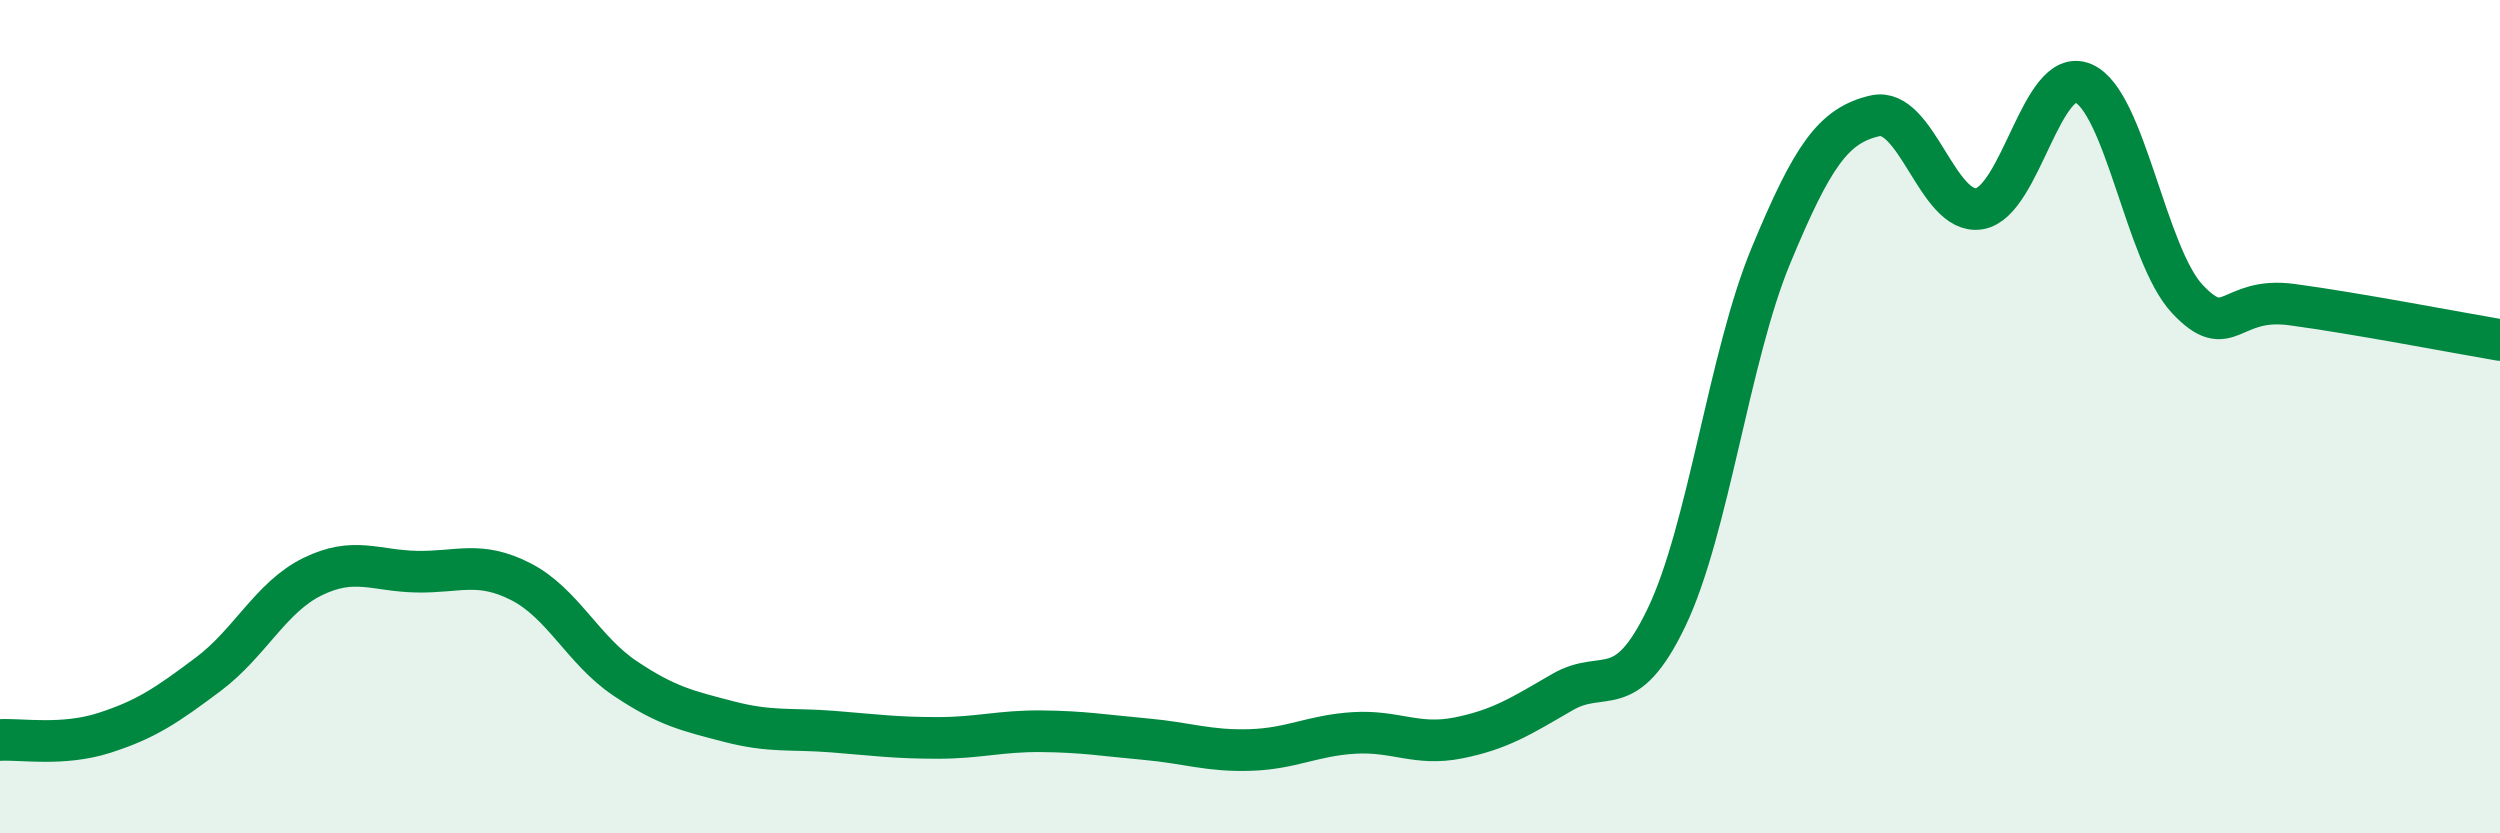 
    <svg width="60" height="20" viewBox="0 0 60 20" xmlns="http://www.w3.org/2000/svg">
      <path
        d="M 0,17.76 C 0.5,17.73 1.5,17.91 2.5,17.59 C 3.5,17.27 4,16.93 5,16.18 C 6,15.43 6.5,14.33 7.5,13.84 C 8.5,13.35 9,13.7 10,13.72 C 11,13.74 11.5,13.45 12.5,13.96 C 13.5,14.47 14,15.61 15,16.28 C 16,16.95 16.5,17.06 17.5,17.32 C 18.5,17.58 19,17.48 20,17.56 C 21,17.64 21.5,17.71 22.5,17.71 C 23.5,17.71 24,17.54 25,17.55 C 26,17.56 26.5,17.65 27.5,17.74 C 28.5,17.83 29,18.03 30,18 C 31,17.97 31.5,17.65 32.5,17.59 C 33.5,17.53 34,17.91 35,17.71 C 36,17.51 36.5,17.19 37.5,16.61 C 38.5,16.03 39,16.9 40,14.81 C 41,12.72 41.5,8.55 42.5,6.14 C 43.5,3.73 44,3.01 45,2.78 C 46,2.55 46.5,5.17 47.5,5.01 C 48.5,4.85 49,1.57 50,2 C 51,2.43 51.5,6.12 52.5,7.18 C 53.5,8.24 53.5,7.11 55,7.31 C 56.5,7.51 59,7.99 60,8.16L60 20L0 20Z"
        fill="#008740"
        opacity="0.1"
        stroke-linecap="round"
        stroke-linejoin="round"
      />
      <path
        d="M 0,17.76 C 0.5,17.73 1.5,17.91 2.5,17.59 C 3.5,17.27 4,16.93 5,16.18 C 6,15.43 6.5,14.33 7.5,13.84 C 8.5,13.35 9,13.7 10,13.72 C 11,13.74 11.5,13.45 12.5,13.96 C 13.5,14.47 14,15.61 15,16.28 C 16,16.95 16.5,17.06 17.5,17.32 C 18.5,17.58 19,17.48 20,17.56 C 21,17.64 21.5,17.71 22.5,17.71 C 23.5,17.71 24,17.54 25,17.55 C 26,17.56 26.5,17.65 27.5,17.74 C 28.5,17.83 29,18.03 30,18 C 31,17.97 31.5,17.65 32.5,17.59 C 33.5,17.53 34,17.91 35,17.71 C 36,17.51 36.5,17.19 37.5,16.61 C 38.5,16.03 39,16.9 40,14.81 C 41,12.72 41.5,8.55 42.5,6.14 C 43.5,3.73 44,3.01 45,2.78 C 46,2.55 46.5,5.17 47.5,5.01 C 48.5,4.85 49,1.57 50,2 C 51,2.43 51.5,6.12 52.5,7.18 C 53.5,8.24 53.5,7.11 55,7.31 C 56.5,7.51 59,7.99 60,8.16"
        stroke="#008740"
        stroke-width="1"
        fill="none"
        stroke-linecap="round"
        stroke-linejoin="round"
      />
    </svg>
  
